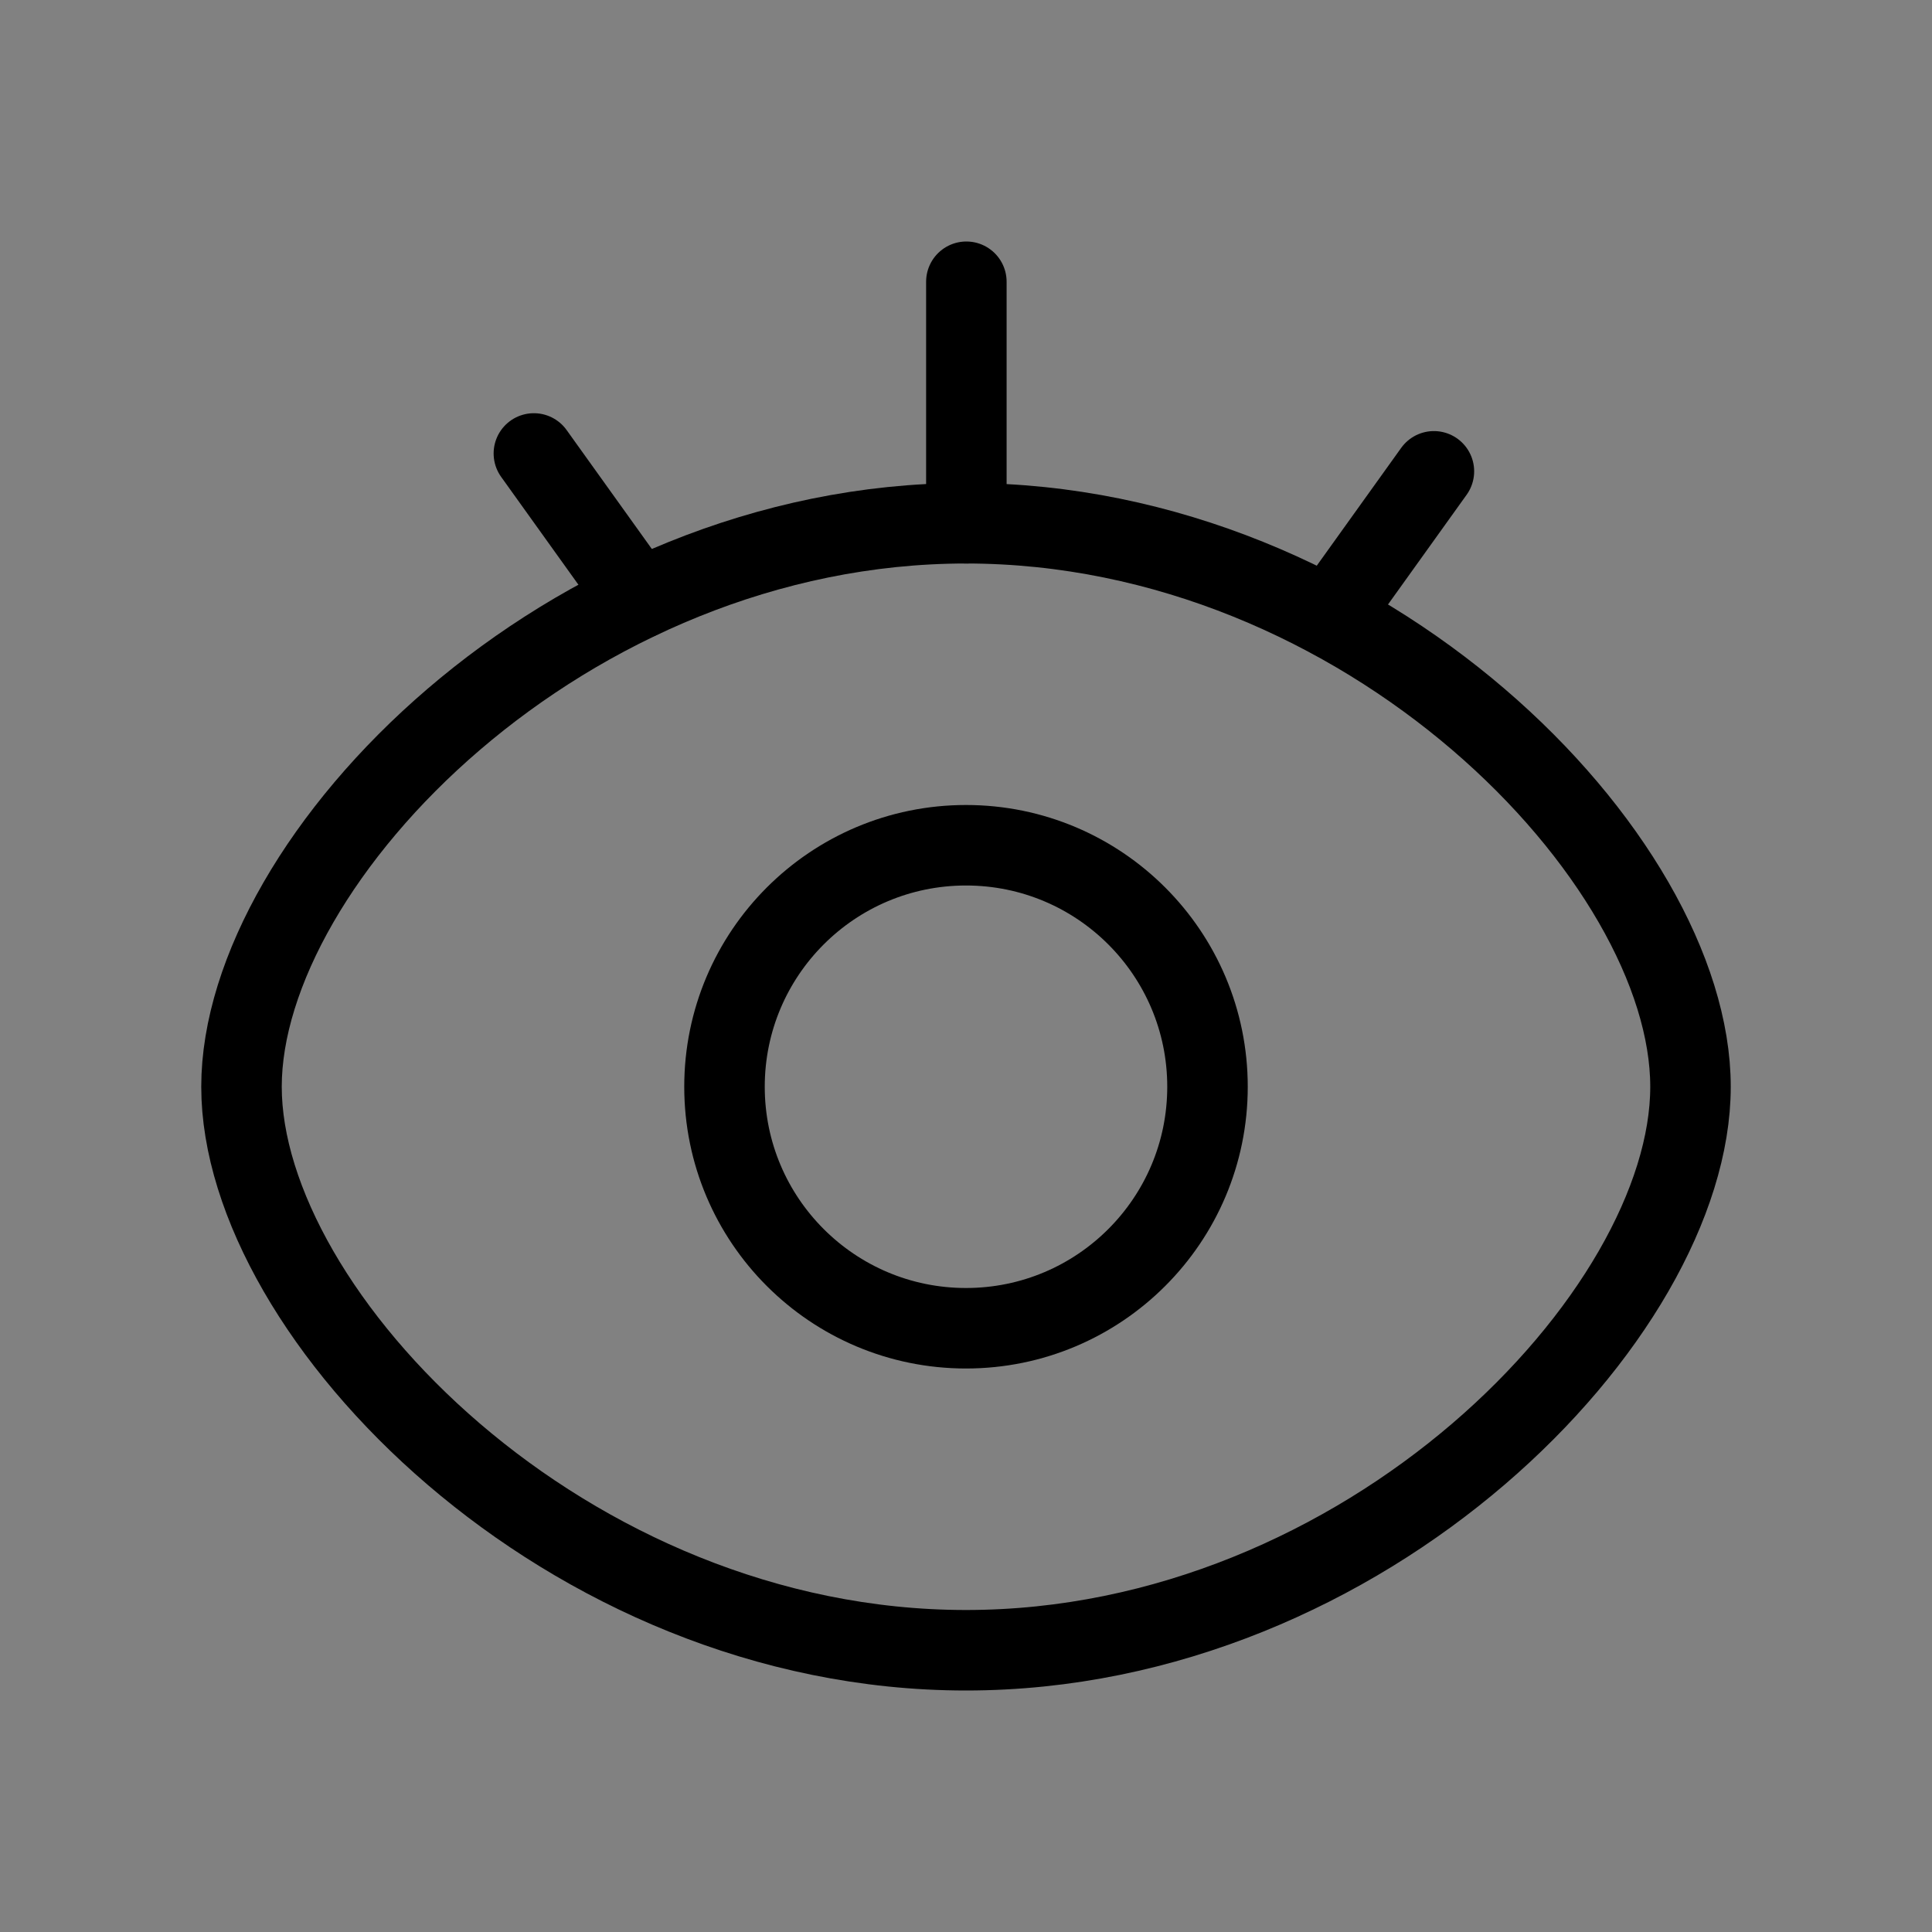 <svg viewBox="0 0 48 48" fill="none" xmlns="http://www.w3.org/2000/svg"><rect x="0" y="0" width="48" height="48" fill="#808080" stroke="none"/><rect width="48" height="48" fill="white" fill-opacity="0.01"/><path fill-rule="evenodd" clip-rule="evenodd" d="M24 41C33.941 41 42 32.678 42 27C42 21.322 33.941 13 24 13C14.059 13 6 21.328 6 27C6 32.672 14.059 41 24 41Z" fill="none" stroke="currentColor" stroke-width="2" stroke-linejoin="round"/><path d="M24 33C27.314 33 30 30.314 30 27C30 23.686 27.314 21 24 21C20.686 21 18 23.686 18 27C18 30.314 20.686 33 24 33Z" fill="none" stroke="currentColor" stroke-width="2" stroke-linejoin="round"/><path d="M13.264 11.266L15.858 14.886" stroke="currentColor" stroke-width="2" stroke-linecap="round"/><path d="M35.625 11.71L33.03 15.331" stroke="currentColor" stroke-width="2" stroke-linecap="round"/><path d="M24.009 7V13" stroke="currentColor" stroke-width="2" stroke-linecap="round"/></svg>